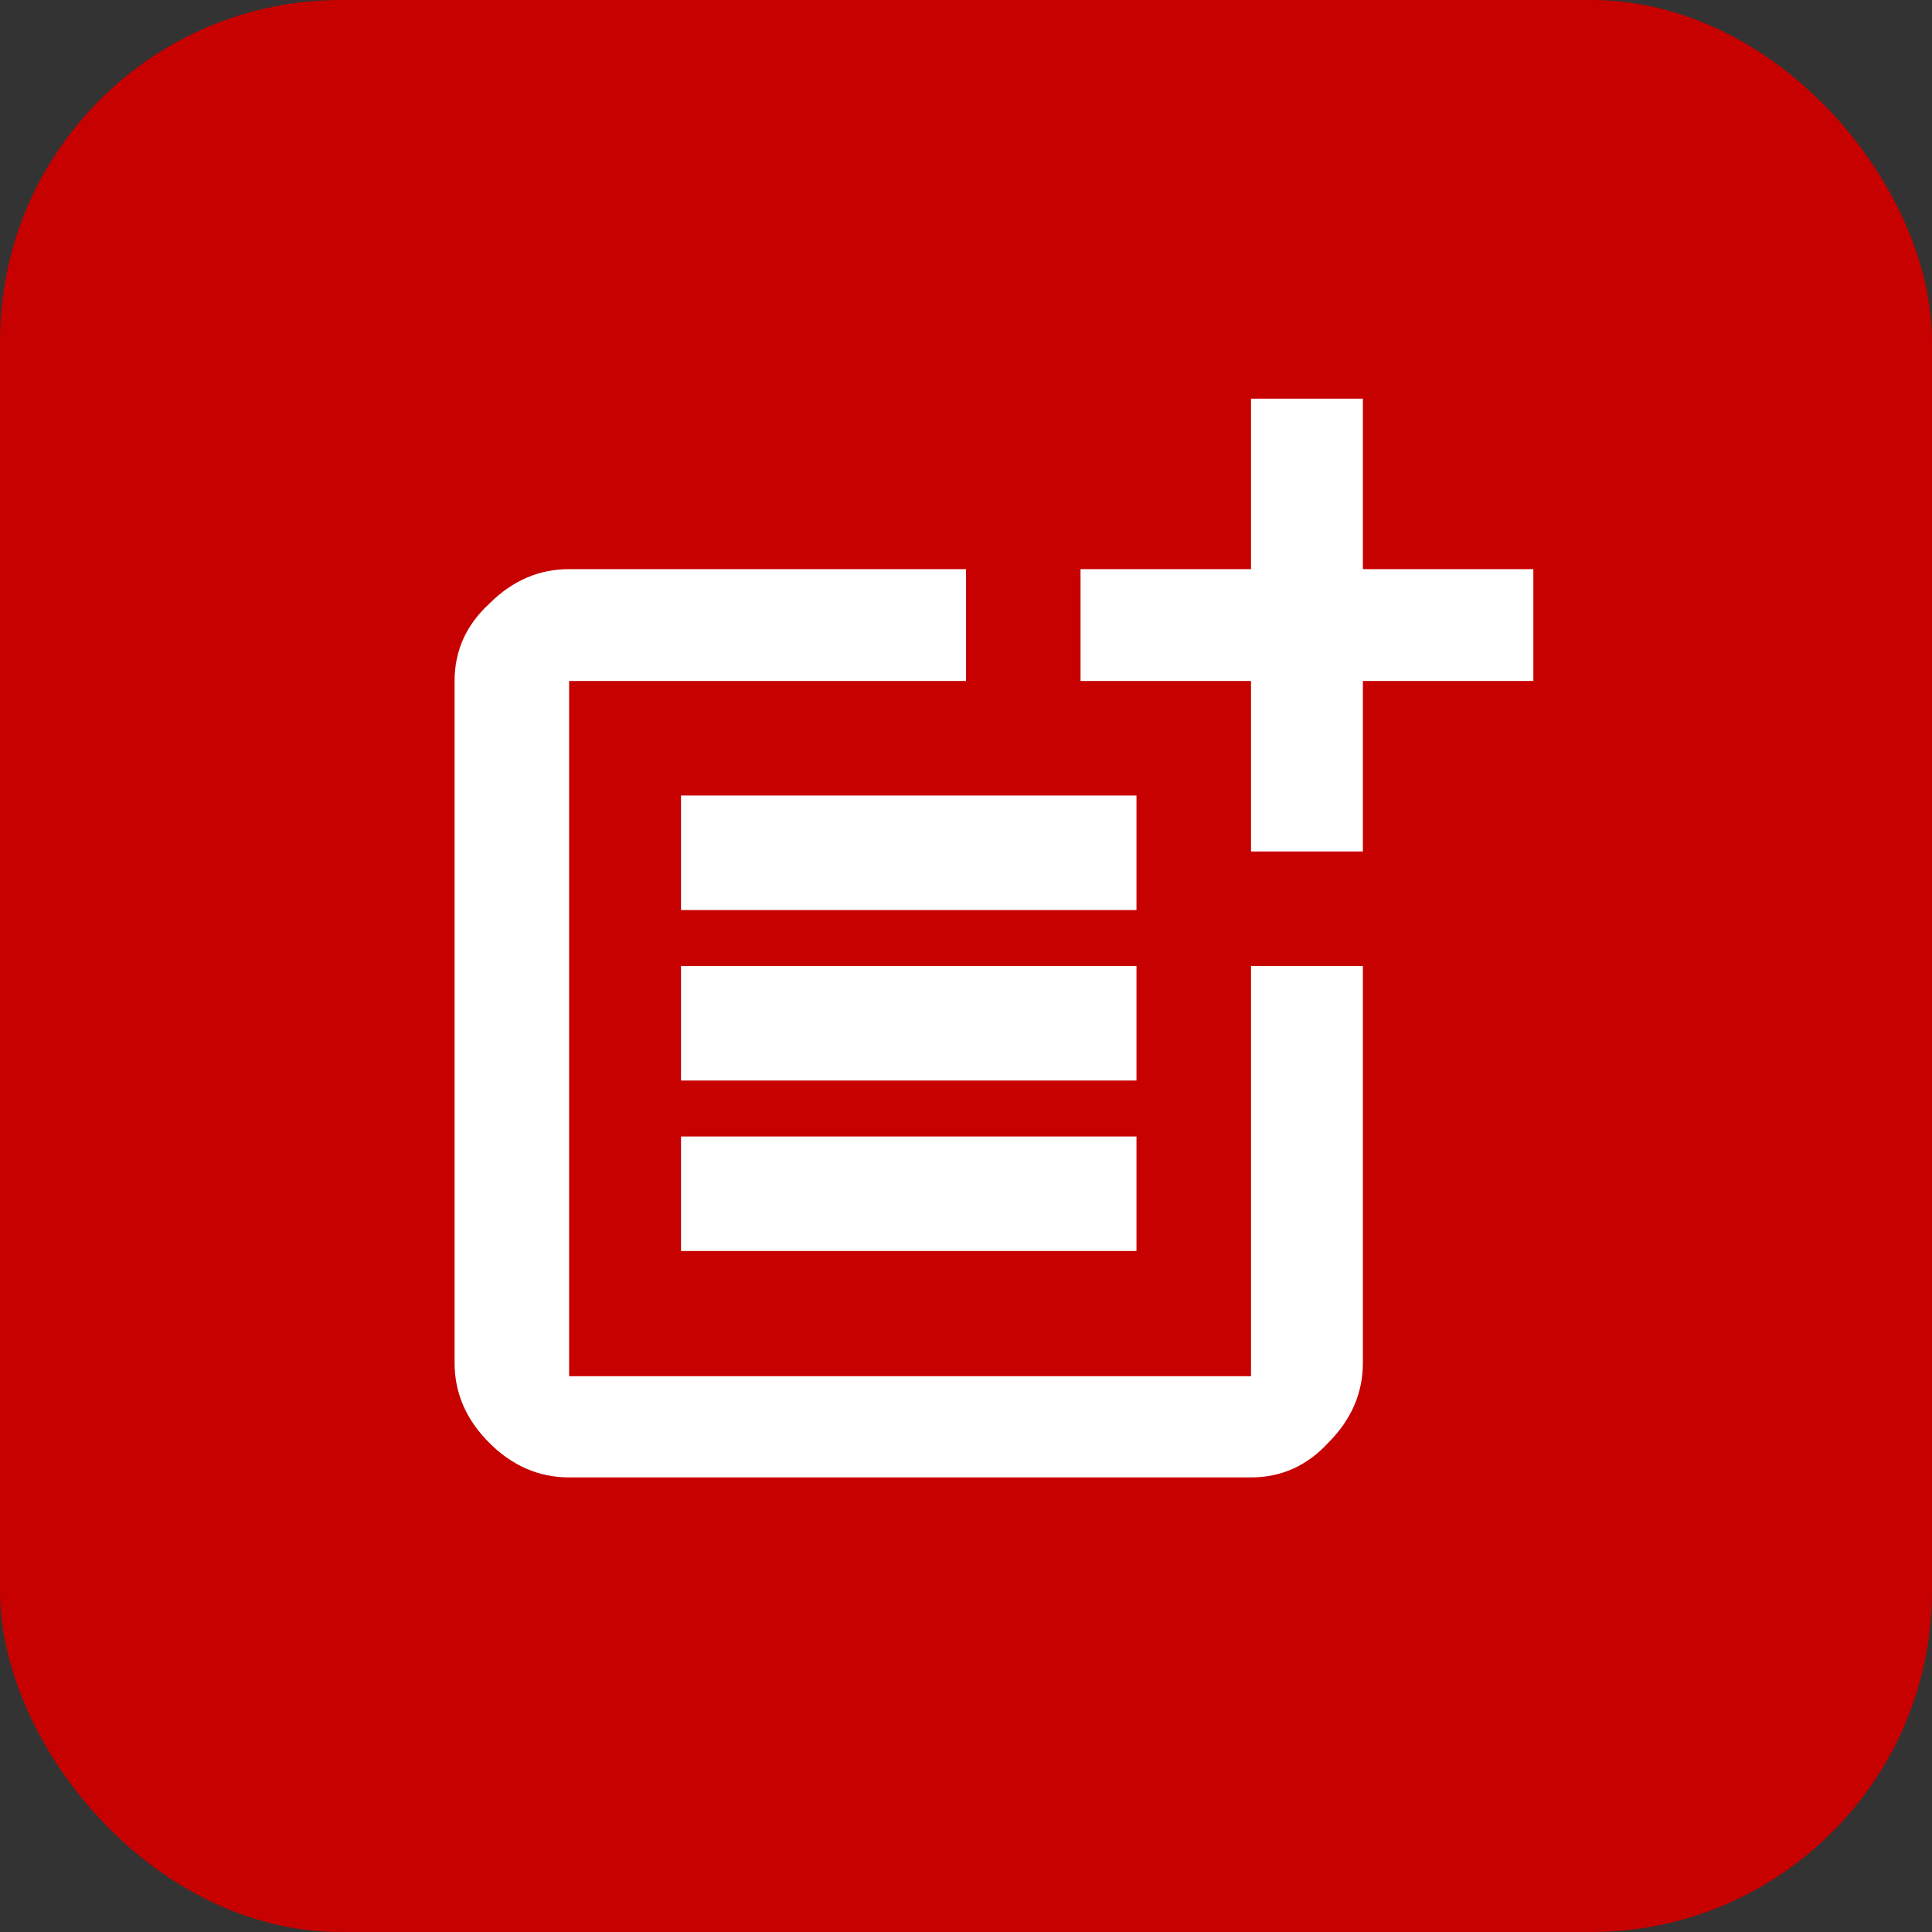 <svg width="68" height="68" viewBox="0 0 68 68" fill="none" xmlns="http://www.w3.org/2000/svg">
<rect x="0" y="0" width="68" height="68" fill="#333333" stroke="none"/>
<rect width="68" height="68" rx="12" fill="#c70000"/>
<path d="M23.969 40H40V44.031H23.969V40ZM23.969 34H40V38.031H23.969V34ZM23.969 28H40V32.031H23.969V28ZM47.969 14.031V20.031H53.969V23.969H47.969V29.969H44.031V23.969H38.031V20.031H44.031V14.031H47.969ZM44.031 48.438V34H47.969V47.969C47.969 49.031 47.562 49.969 46.75 50.781C46 51.594 45.094 52 44.031 52H20.031C18.969 52 18.031 51.594 17.219 50.781C16.406 49.969 16 49.031 16 47.969V23.969C16 22.906 16.406 22 17.219 21.25C18.031 20.438 18.969 20.031 20.031 20.031H34V23.969H20.031V48.438H44.031Z" fill="white"/>
</svg>
